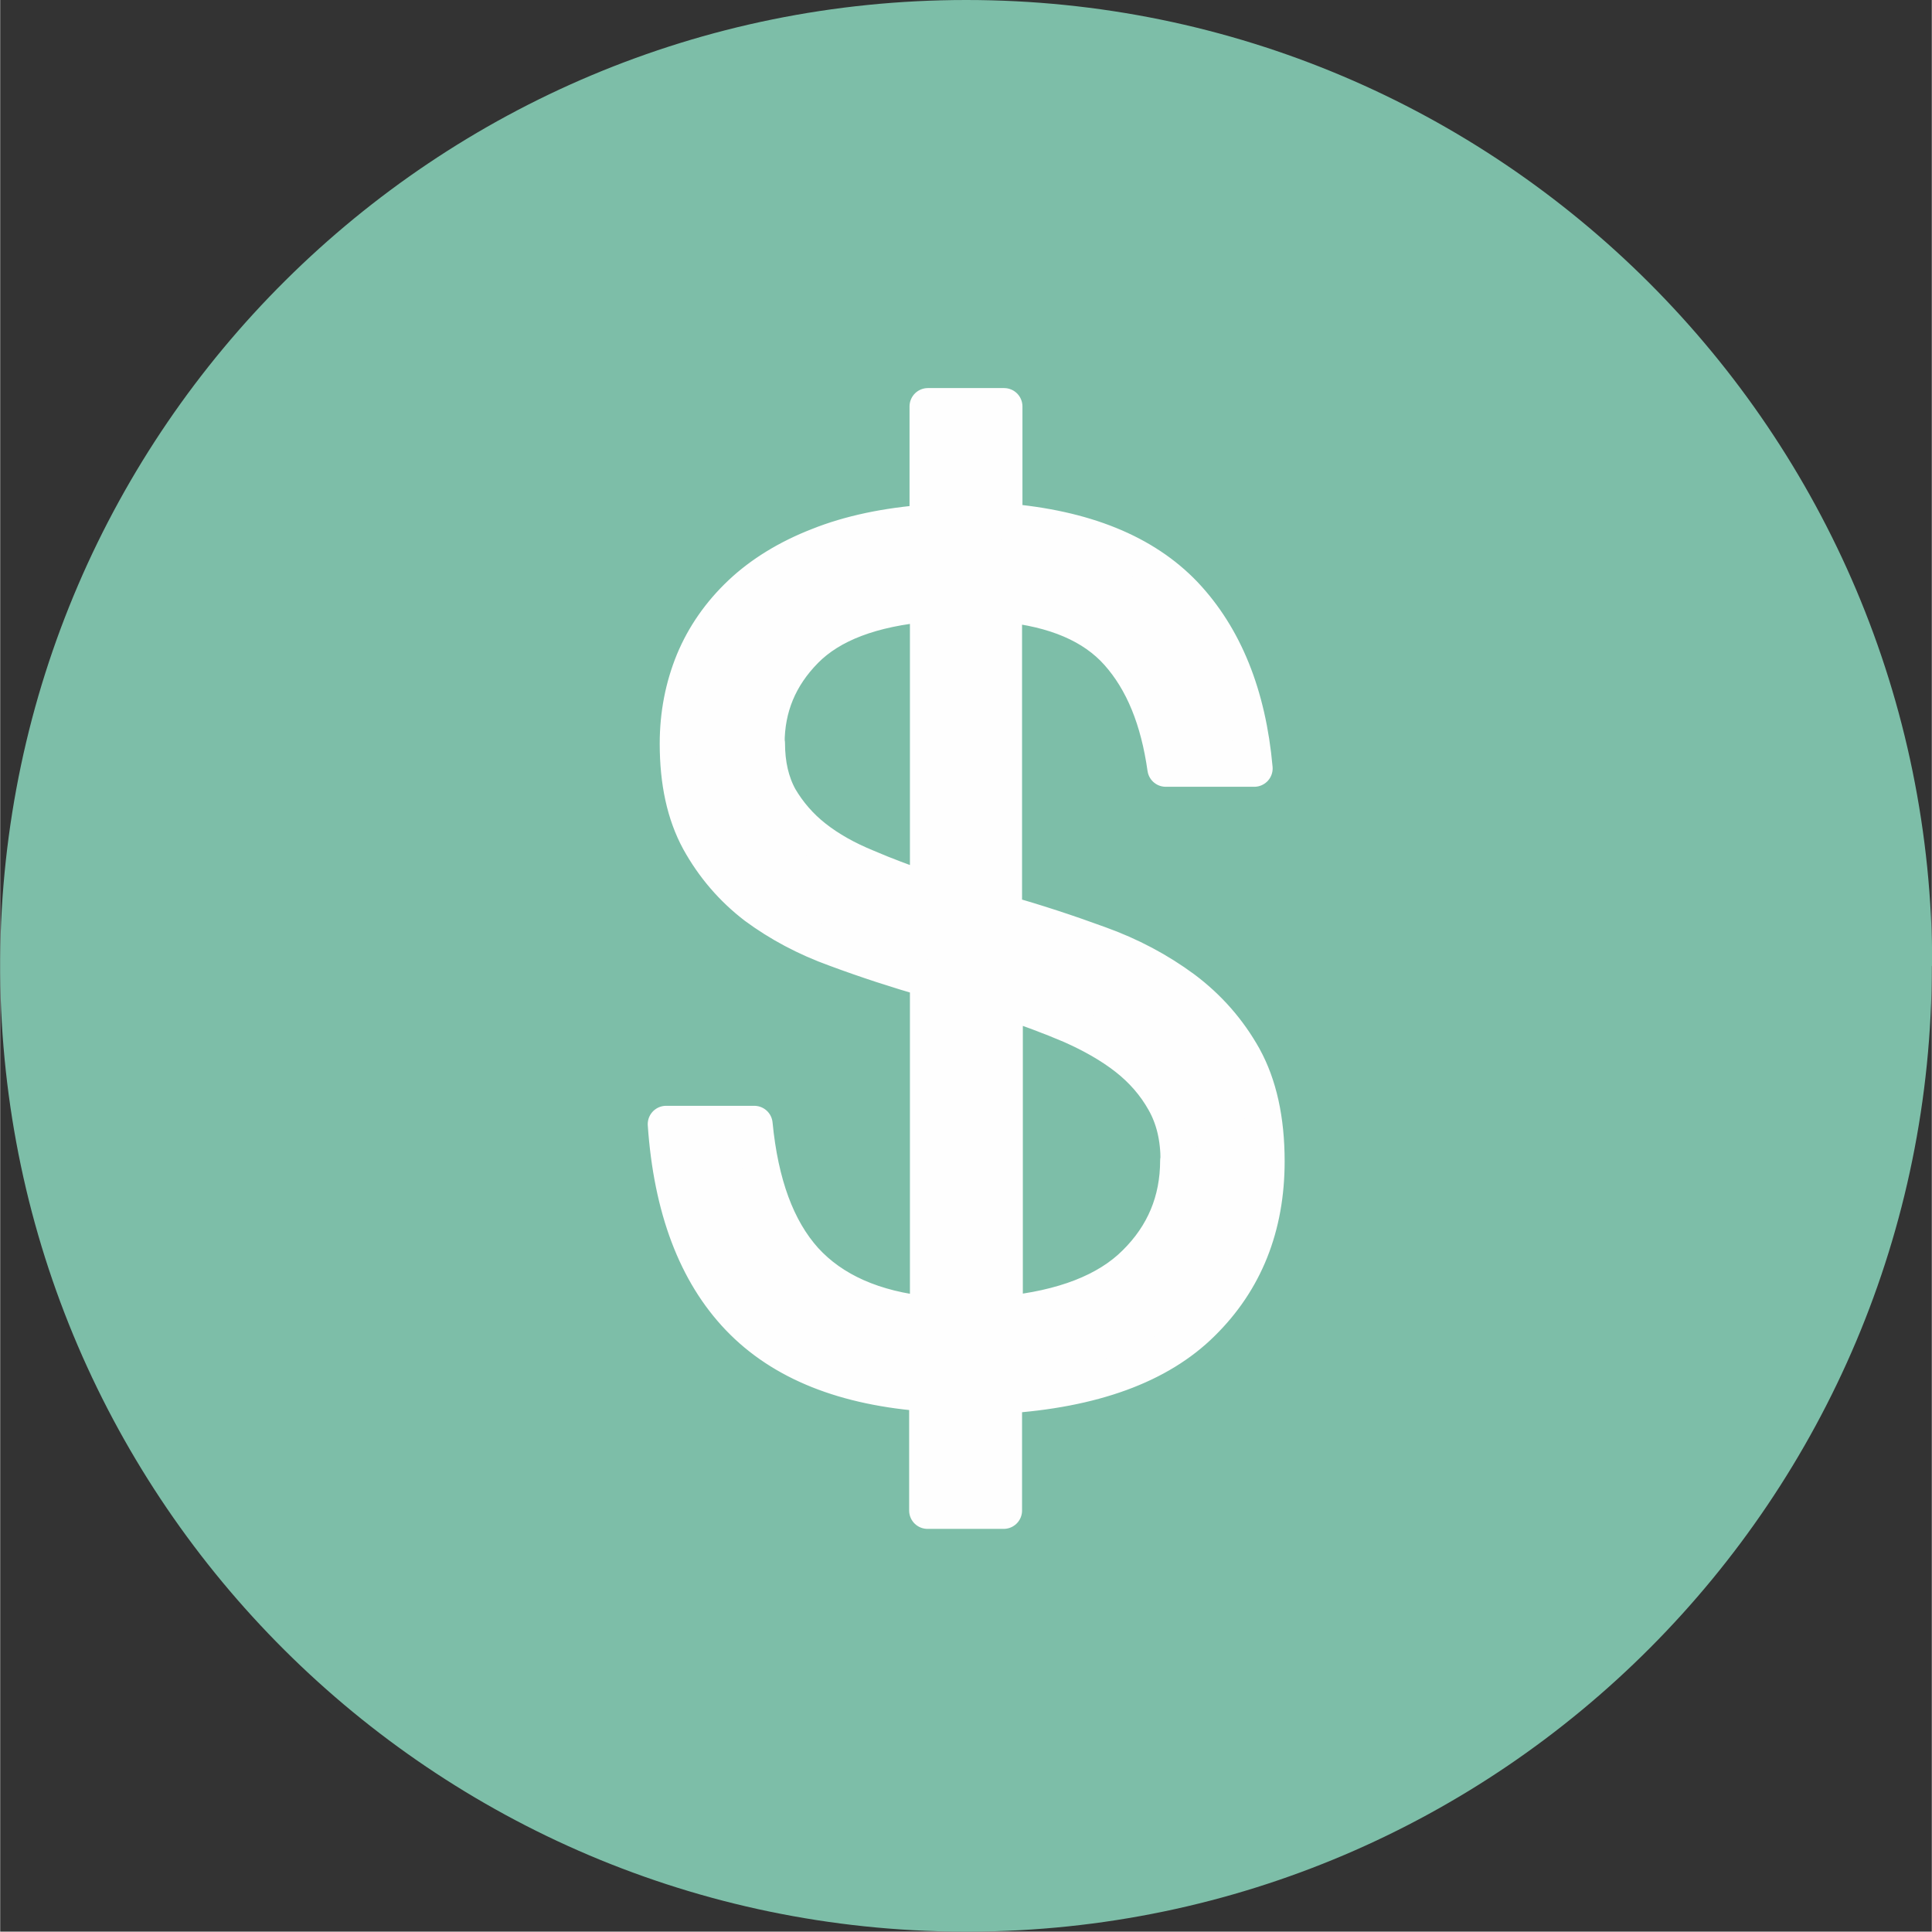 <?xml version="1.0" encoding="UTF-8"?>
<!DOCTYPE svg PUBLIC "-//W3C//DTD SVG 1.1//EN" "http://www.w3.org/Graphics/SVG/1.1/DTD/svg11.dtd">
<!-- Creator: CorelDRAW 2019 (64-Bit) -->
<svg xmlns="http://www.w3.org/2000/svg" xml:space="preserve" width="5.268mm" height="5.267mm" version="1.1" style="shape-rendering:geometricPrecision; text-rendering:geometricPrecision; image-rendering:optimizeQuality; fill-rule:evenodd; clip-rule:evenodd"
viewBox="0 0 49.95 49.95"
 xmlns:xlink="http://www.w3.org/1999/xlink"
 xmlns:xodm="http://www.corel.com/coreldraw/odm/2003">
 <rect x="0" y="0" width="49.95" height="49.95" fill="#333333" stroke="none"/>
 <defs>
  <style type="text/css">
   <![CDATA[
    .str0 {stroke:#FEFEFE;stroke-width:0.95;stroke-linecap:round;stroke-linejoin:round;stroke-miterlimit:10}
    .fil1 {fill:#FEFEFE;fill-rule:nonzero}
    .fil0 {fill:#7DBEA8;fill-rule:nonzero}
   ]]>
  </style>
 </defs>
 <g id="Layer_x0020_1">
  <g id="_1125354880">
   <path class="fil0" d="M49.95 24.98c0,13.76 -11.13,24.93 -24.88,24.97l-0.18 0c-13.69,-0.05 -24.79,-11.11 -24.89,-24.79l0 -0.37c0.1,-13.71 11.24,-24.79 24.98,-24.79 13.79,0 24.98,11.18 24.98,24.98z"/>
   <path class="fil1 str0" d="M30.48 30.01c0,-0.59 -0.12,-1.1 -0.37,-1.54 -0.24,-0.43 -0.57,-0.81 -0.98,-1.13 -0.41,-0.32 -0.89,-0.59 -1.43,-0.83 -0.54,-0.23 -1.12,-0.45 -1.73,-0.64l0 8.12c1.52,-0.15 2.66,-0.59 3.39,-1.32 0.74,-0.73 1.11,-1.62 1.11,-2.66zm-10.66 -10.79c0,0.55 0.11,1.02 0.33,1.42 0.23,0.39 0.53,0.74 0.9,1.03 0.38,0.3 0.83,0.55 1.34,0.76 0.51,0.22 1.05,0.42 1.61,0.61l0 -7.44c-1.46,0.13 -2.52,0.53 -3.19,1.21 -0.67,0.68 -1,1.48 -1,2.41zm4.19 16.81c-2.16,-0.15 -3.79,-0.8 -4.9,-1.96 -1.11,-1.16 -1.74,-2.83 -1.89,-5l2.28 0c0.15,1.55 0.58,2.72 1.3,3.52 0.72,0.79 1.79,1.27 3.2,1.41l0 -8.69c-0.8,-0.23 -1.6,-0.49 -2.38,-0.78 -0.78,-0.28 -1.47,-0.65 -2.08,-1.1 -0.6,-0.46 -1.09,-1.03 -1.46,-1.7 -0.37,-0.68 -0.55,-1.51 -0.55,-2.5 0,-0.76 0.14,-1.47 0.41,-2.13 0.27,-0.65 0.68,-1.24 1.22,-1.75 0.53,-0.5 1.21,-0.92 2.01,-1.23 0.8,-0.32 1.75,-0.52 2.82,-0.6l0 -3.01 1.97 0 0 2.98c2.07,0.17 3.62,0.8 4.66,1.89 1.03,1.09 1.64,2.59 1.81,4.49l-2.29 0c-0.18,-1.27 -0.58,-2.26 -1.23,-2.99 -0.64,-0.72 -1.63,-1.14 -2.96,-1.27l0 8.01c0.82,0.23 1.64,0.5 2.46,0.8 0.81,0.29 1.54,0.68 2.19,1.16 0.64,0.48 1.16,1.07 1.55,1.77 0.39,0.71 0.59,1.6 0.59,2.68 0,1.69 -0.56,3.09 -1.67,4.18 -1.11,1.1 -2.82,1.72 -5.12,1.87l0 2.98 -1.97 0 0 -3.01z"/>
  </g>
 </g>
</svg>
